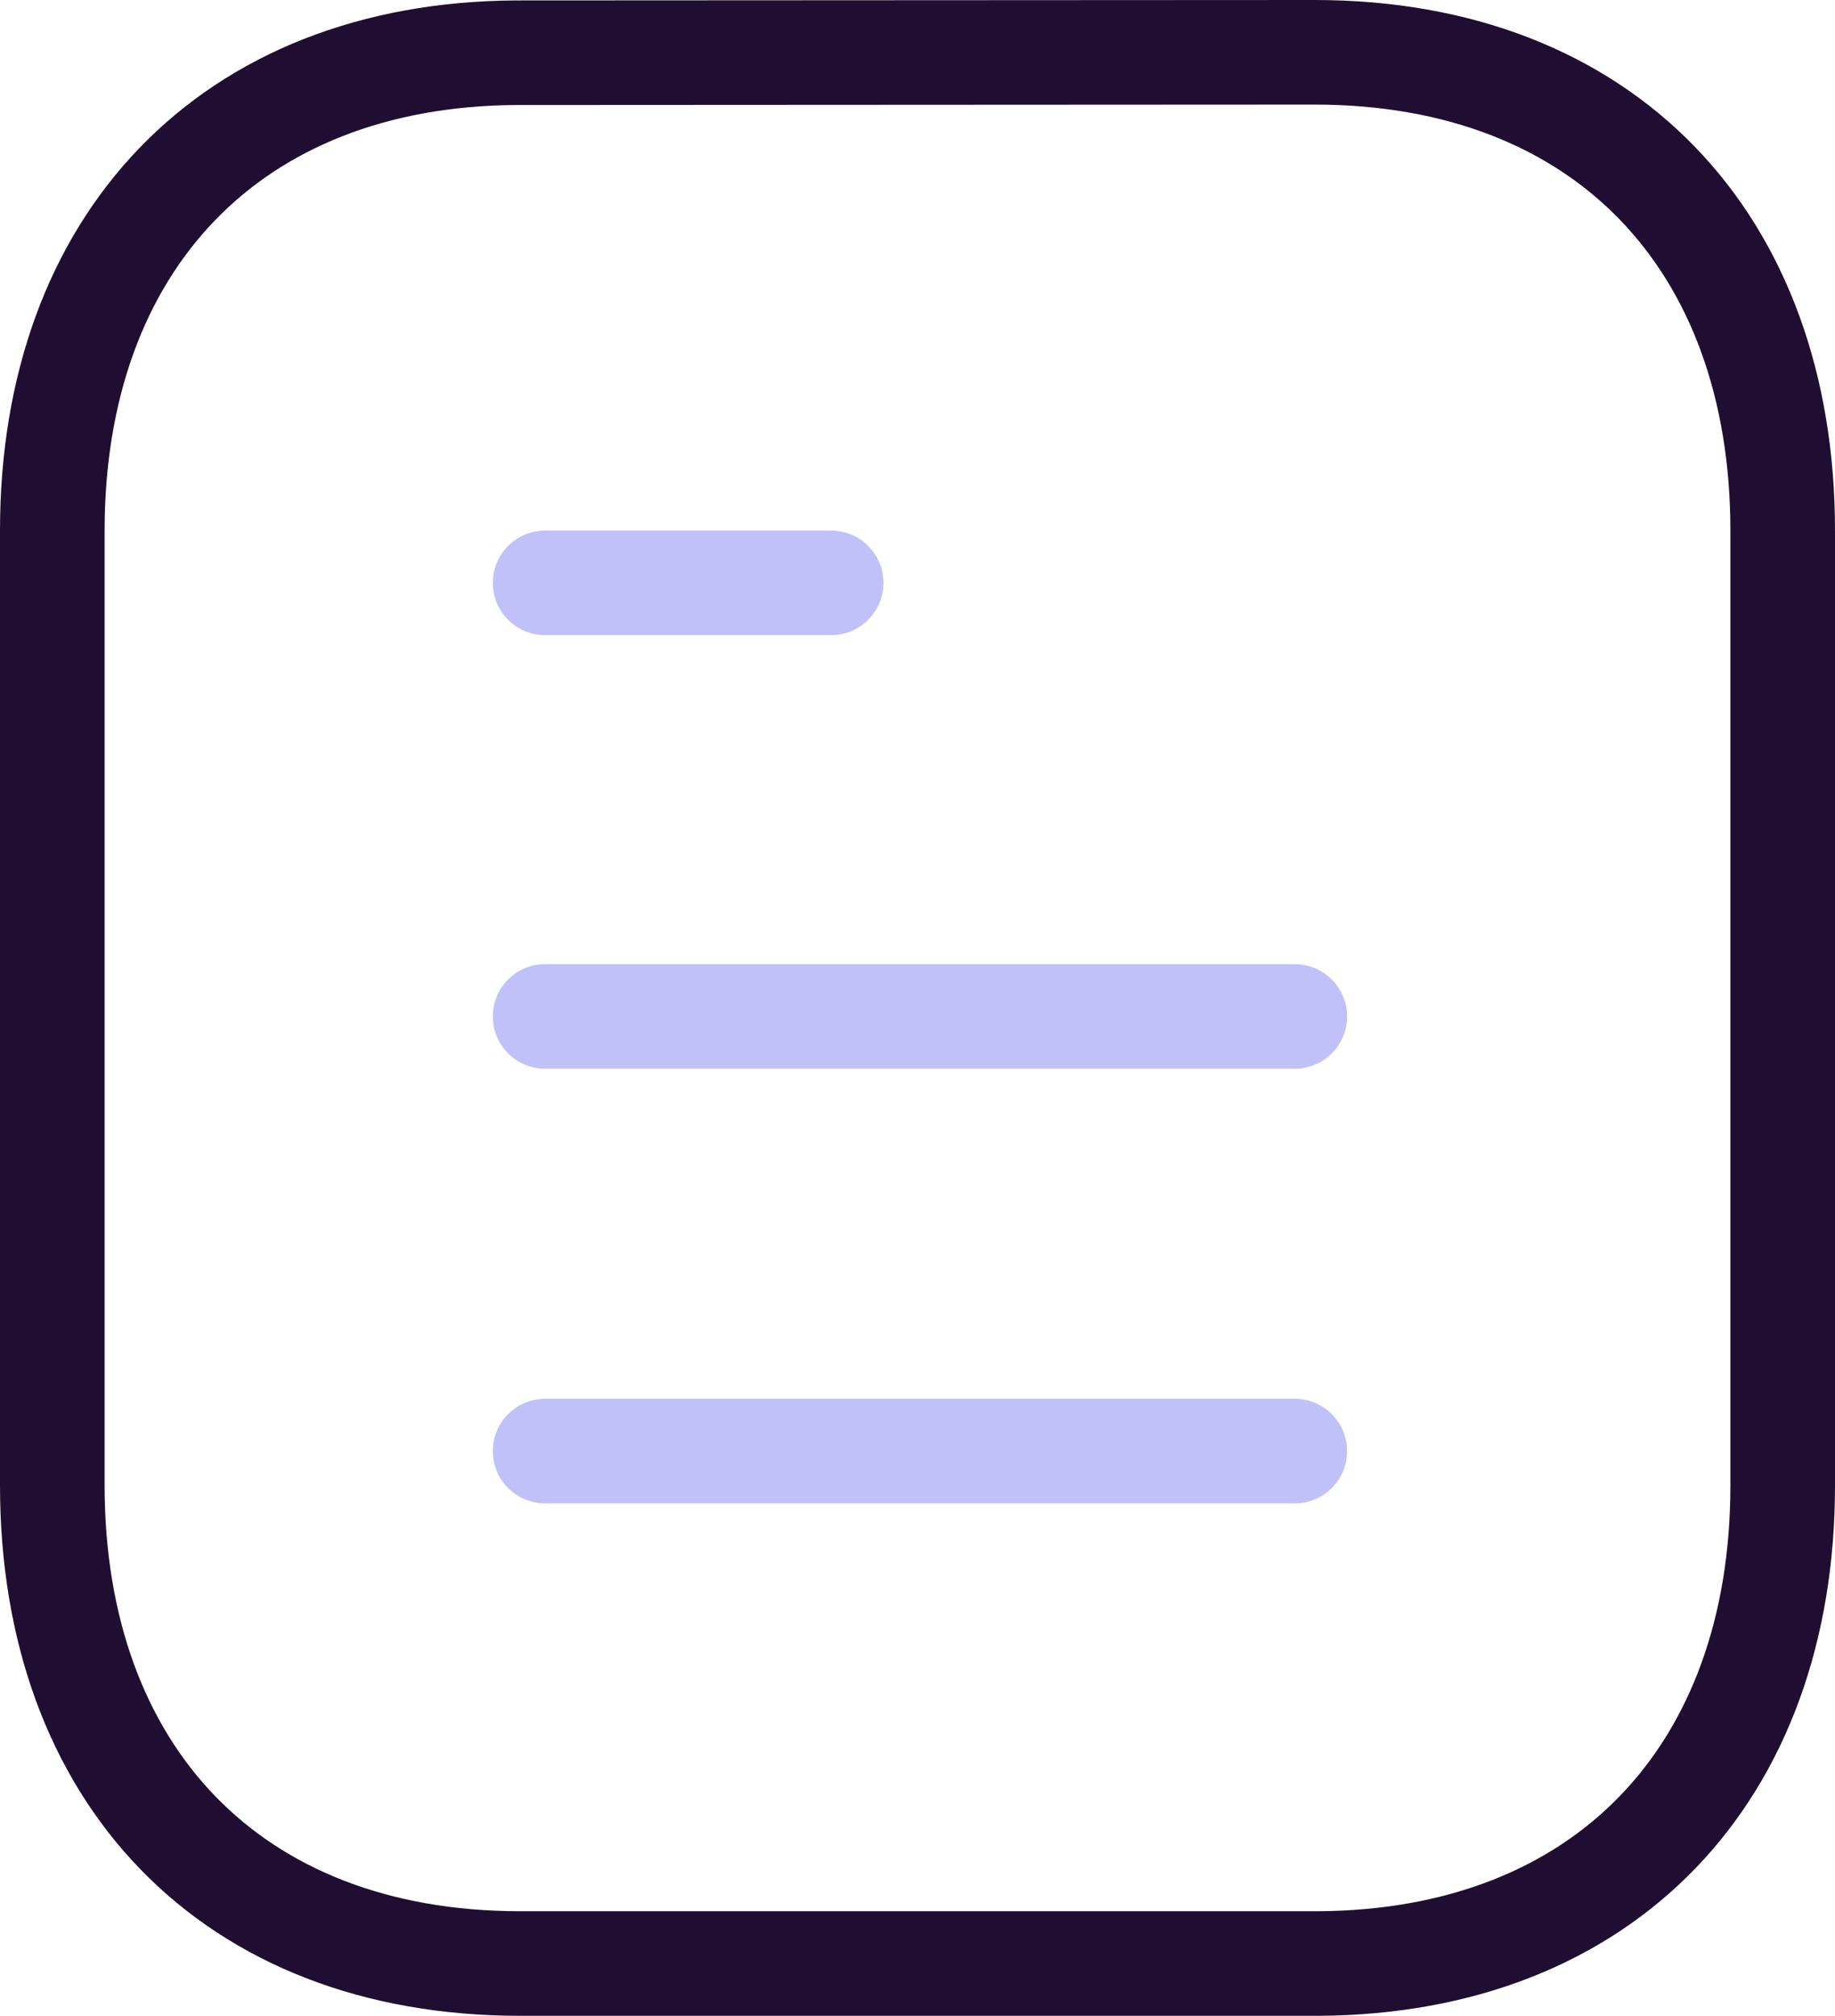 <svg xmlns="http://www.w3.org/2000/svg" width="26.312" height="28.91" viewBox="0 0 26.312 28.91"><g transform="translate(-3.001 -2)"><g transform="translate(3.751 2.75)"><line x1="10.75" transform="translate(7.066 20.06)" fill="none" opacity="0.4" stroke-linecap="round" stroke-linejoin="round" stroke-width="1.5" stroke="#6465f4"/><line x1="10.75" transform="translate(7.066 13.827)" fill="none" opacity="0.4" stroke-linecap="round" stroke-linejoin="round" stroke-width="1.5" stroke="#6465f4"/><line x1="4.102" transform="translate(7.066 7.609)" fill="none" opacity="0.4" stroke-linecap="round" stroke-linejoin="round" stroke-width="1.5" stroke="#6465f4"/><path d="M18.852.75,7.4.756C3.3.781.751,3.485.751,7.609V21.3c0,4.145,2.564,6.859,6.709,6.859l11.448,0c4.109-.025,6.655-2.731,6.655-6.855V7.609C25.563,3.464,23,.75,18.852.75Z" transform="translate(-0.751 -0.75)" fill="none" stroke="#200e32" stroke-linecap="round" stroke-linejoin="round" stroke-width="1.5" fill-rule="evenodd"/></g></g></svg>